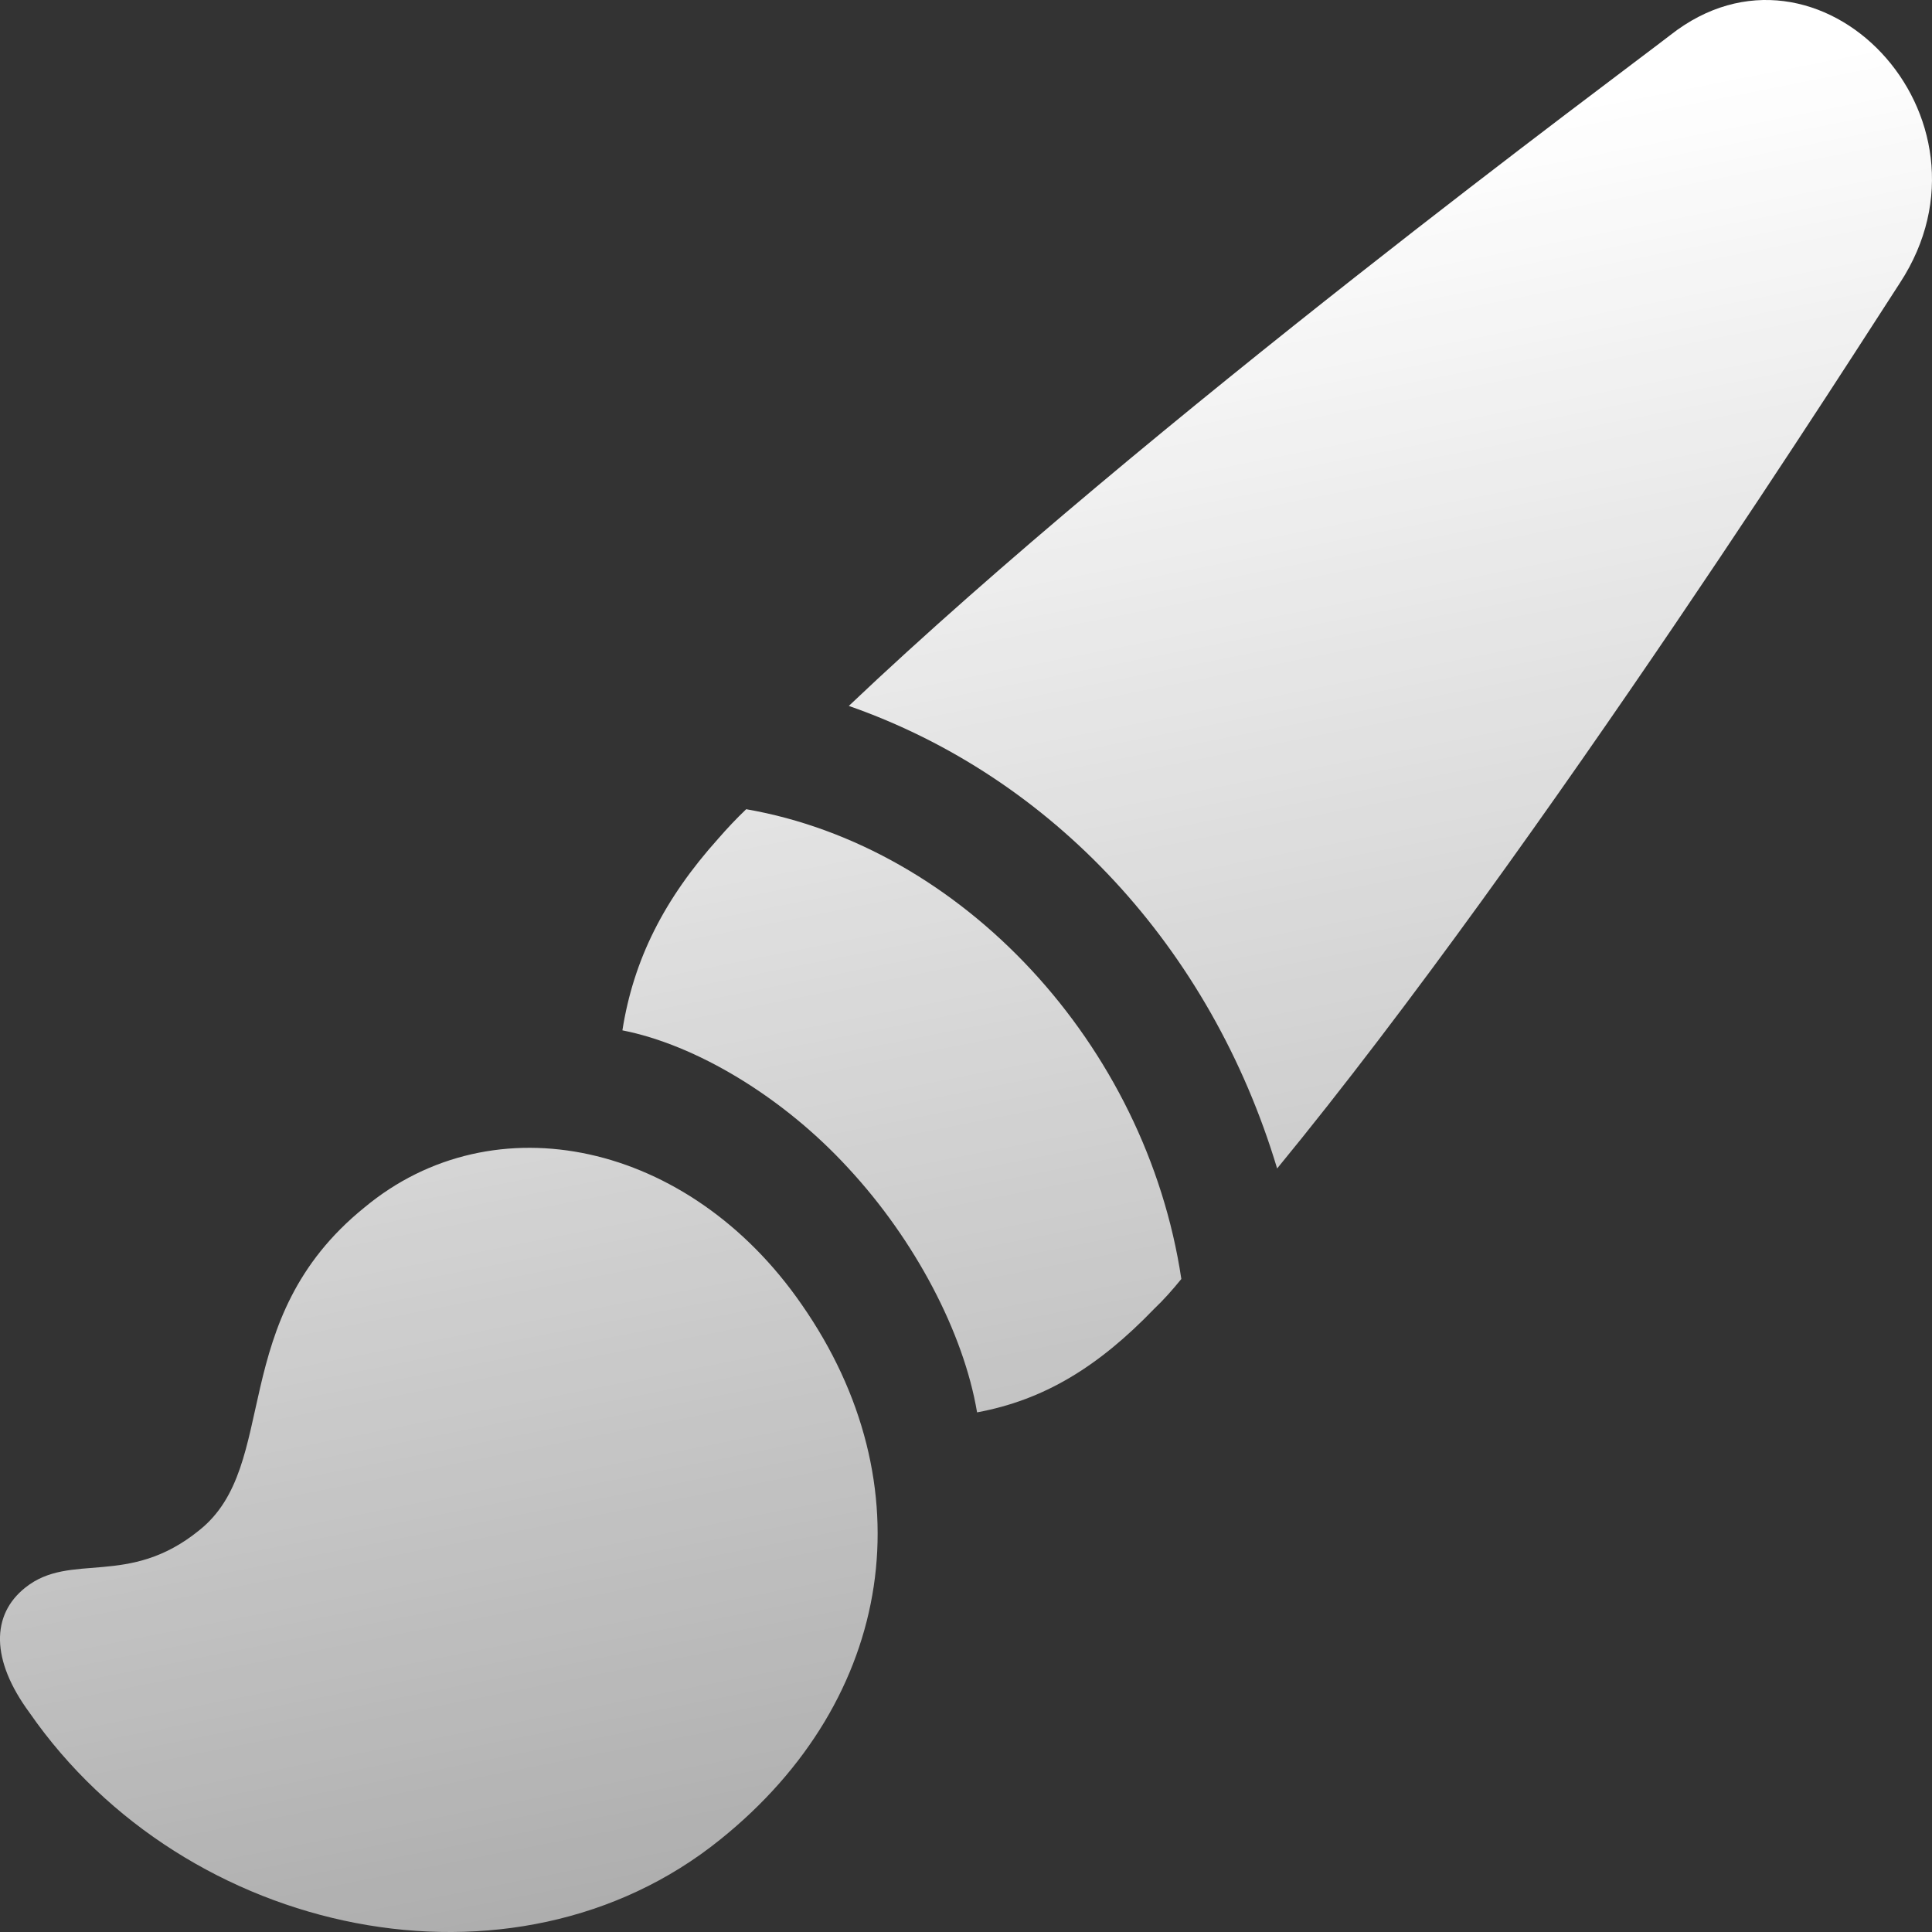 <svg width="26" height="26" viewBox="0 0 26 26" fill="none" xmlns="http://www.w3.org/2000/svg">
<rect x="0" y="0" width="26" height="26" fill="#333333" stroke="none"/>
<path d="M0.396 23.047C2.496 26.078 6.912 26.999 9.692 24.756C12.055 22.857 12.474 19.97 10.786 17.552C9.271 15.362 6.647 14.799 4.904 16.25C3.033 17.764 3.782 19.72 2.681 20.594C1.727 21.37 0.952 20.878 0.342 21.364C-0.12 21.73 -0.126 22.338 0.396 23.047ZM11.416 15.72C12.314 16.688 12.969 17.936 13.149 19.007C14.048 18.841 14.779 18.396 15.533 17.613C15.661 17.492 15.779 17.358 15.898 17.212C15.424 14.055 12.95 11.395 10.042 10.89C9.91 11.016 9.785 11.149 9.665 11.287C8.932 12.104 8.525 12.92 8.376 13.866C9.359 14.059 10.53 14.754 11.416 15.72ZM22.476 0.474C21.884 0.936 15.446 5.683 11.423 9.5C14.16 10.456 16.293 12.75 17.187 15.725C20.747 11.39 25.142 4.458 25.568 3.808C27.029 1.575 24.477 -1.103 22.476 0.474Z" fill="url(#paint0_linear_9849_8302)"/>
<defs>
<linearGradient id="paint0_linear_9849_8302" x1="28.176" y1="2.03395e-08" x2="33.501" y2="26.852" gradientUnits="userSpaceOnUse">
<stop stop-color="white"/>
<stop offset="0.952" stop-color="white" stop-opacity="0.514"/>
<stop offset="1" stop-color="white" stop-opacity="0.489"/>
<stop offset="1" stop-color="white" stop-opacity="0.48"/>
</linearGradient>
</defs>
</svg>
